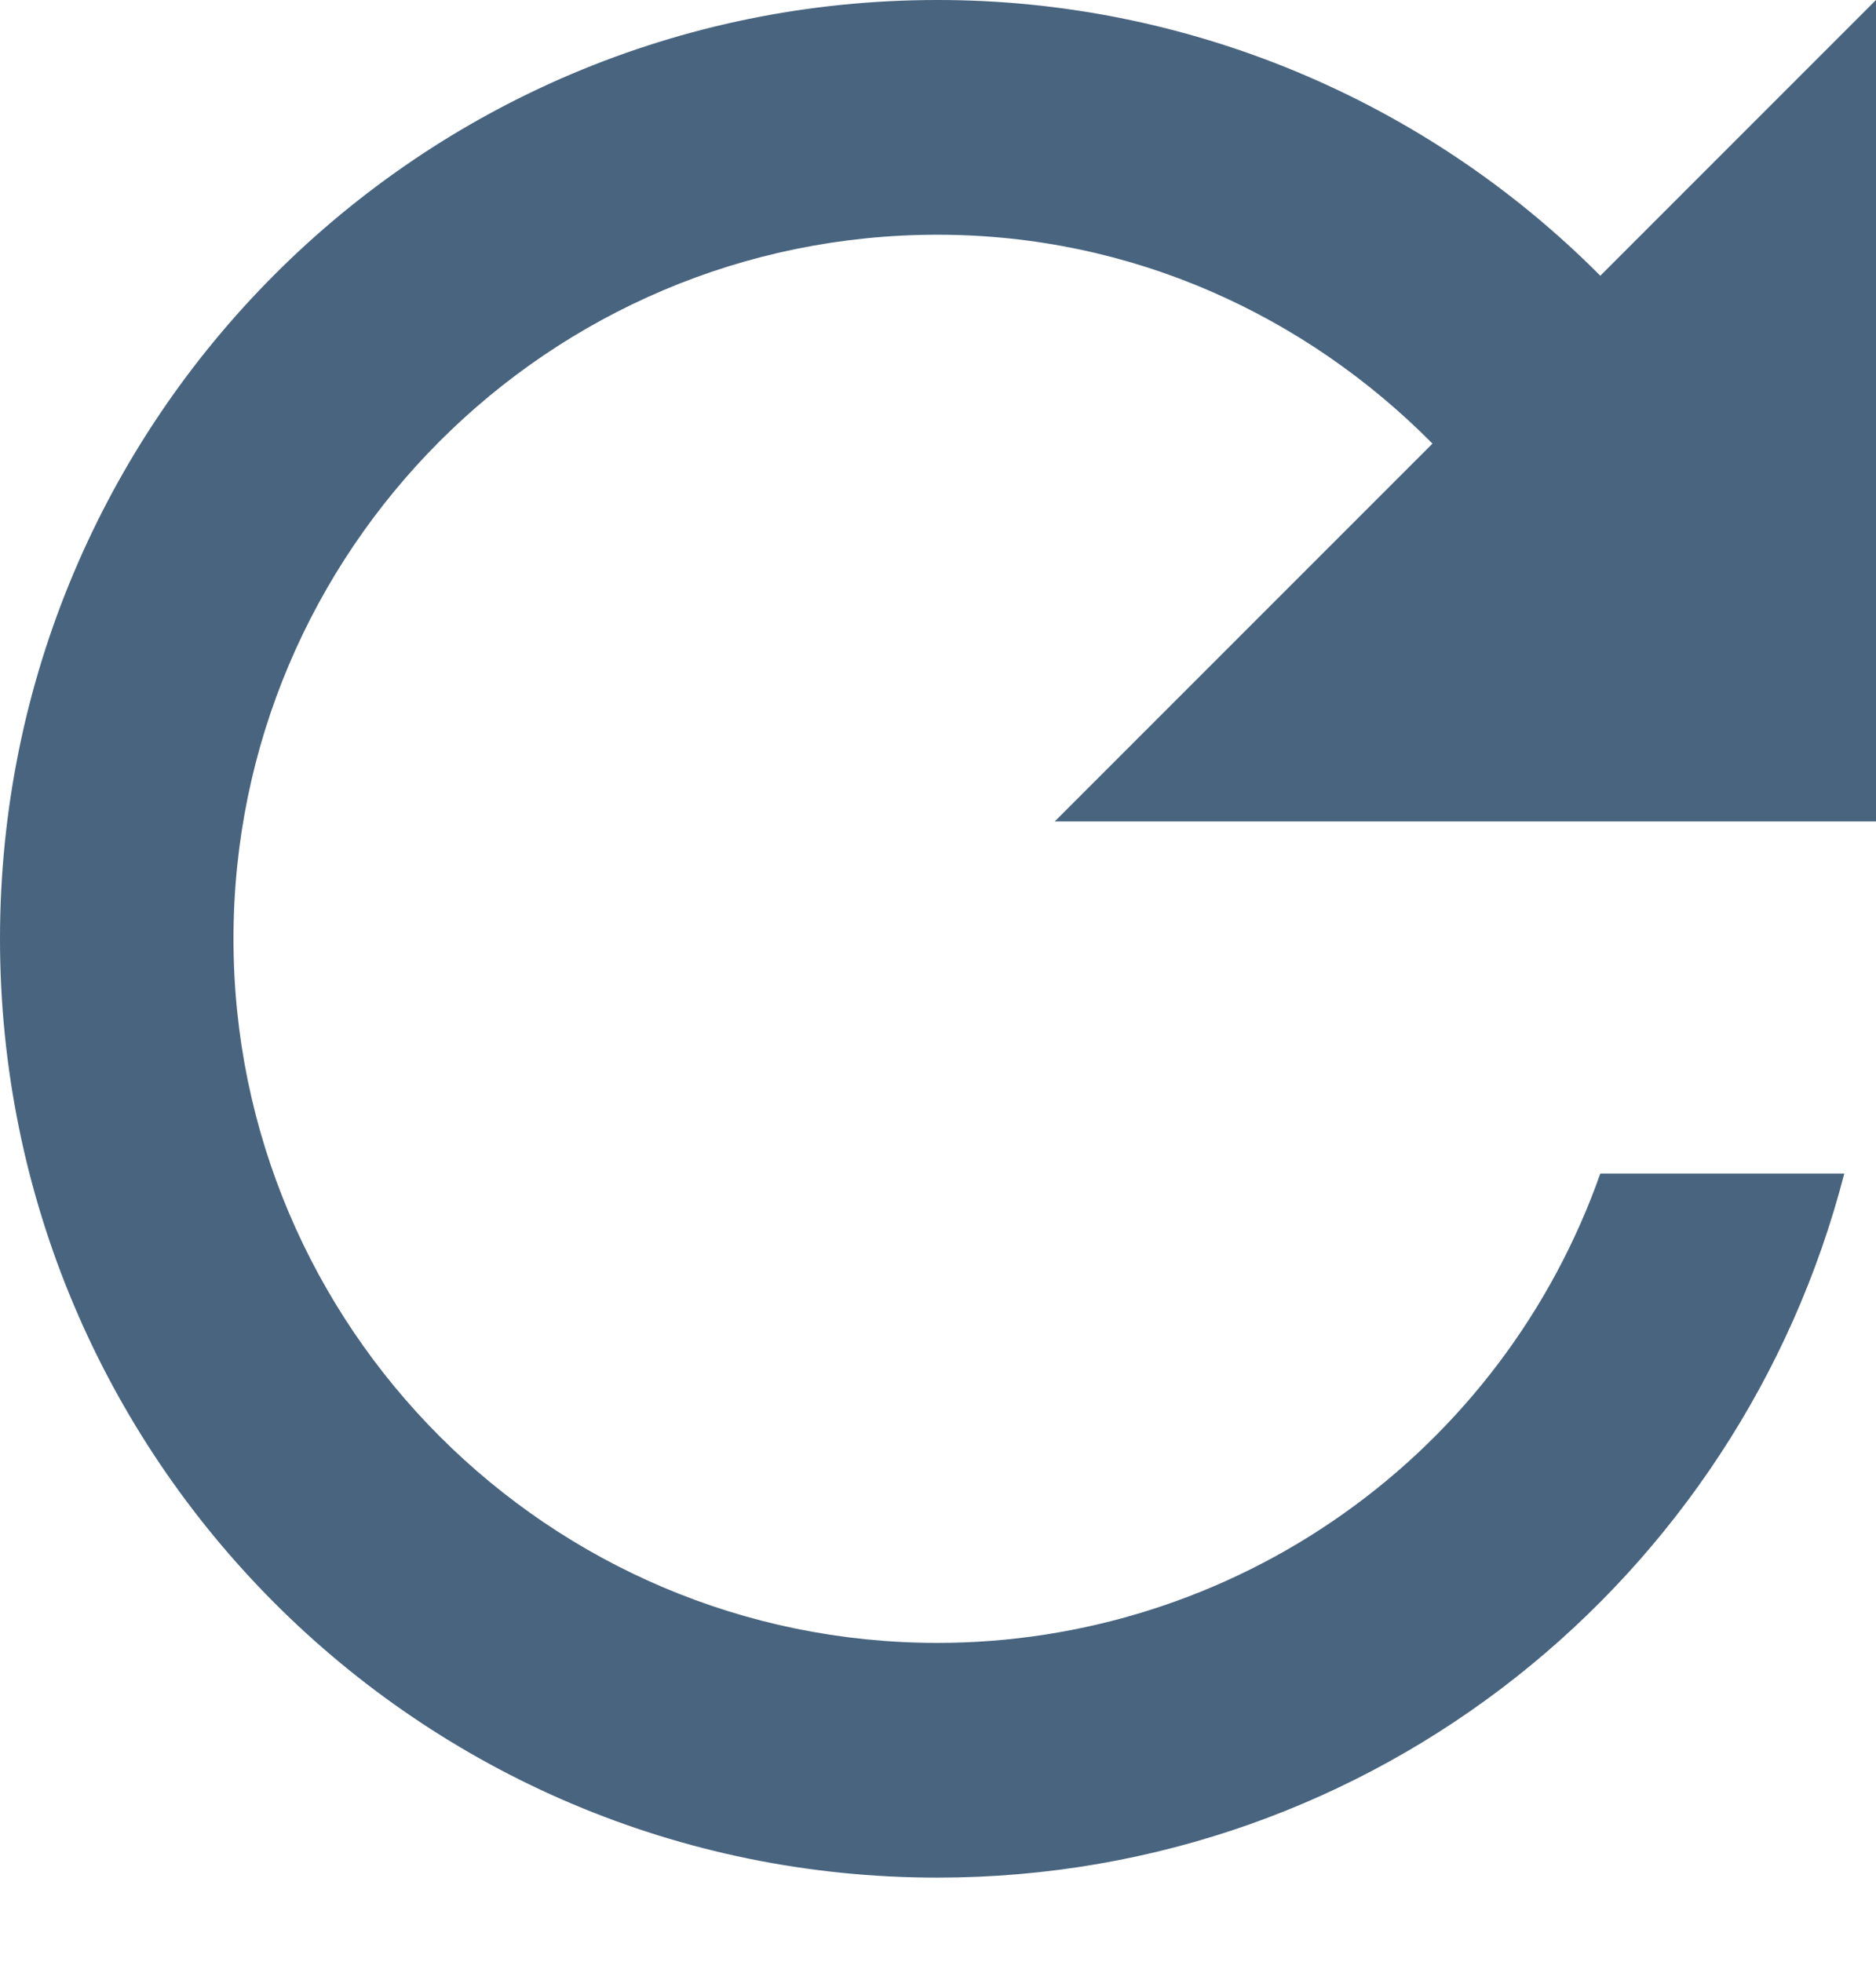 <svg width="22" height="23" viewBox="0 0 22 23" fill="none" xmlns="http://www.w3.org/2000/svg">
<path d="M18.767 3.233C17.748 2.208 16.537 1.395 15.203 0.84C13.869 0.285 12.438 -0.001 10.993 1.21742e-06C4.912 1.21742e-06 0 4.926 0 11.007C0 17.088 4.912 22.014 10.993 22.014C16.125 22.014 20.404 18.505 21.628 13.759H18.767C18.2 15.368 17.148 16.761 15.755 17.747C14.363 18.733 12.699 19.262 10.993 19.262C6.439 19.262 2.738 15.561 2.738 11.007C2.738 6.453 6.439 2.752 10.993 2.752C13.277 2.752 15.313 3.701 16.799 5.201L12.369 9.631H22V1.21742e-06L18.767 3.233Z" fill="#48647F"/>
</svg>
